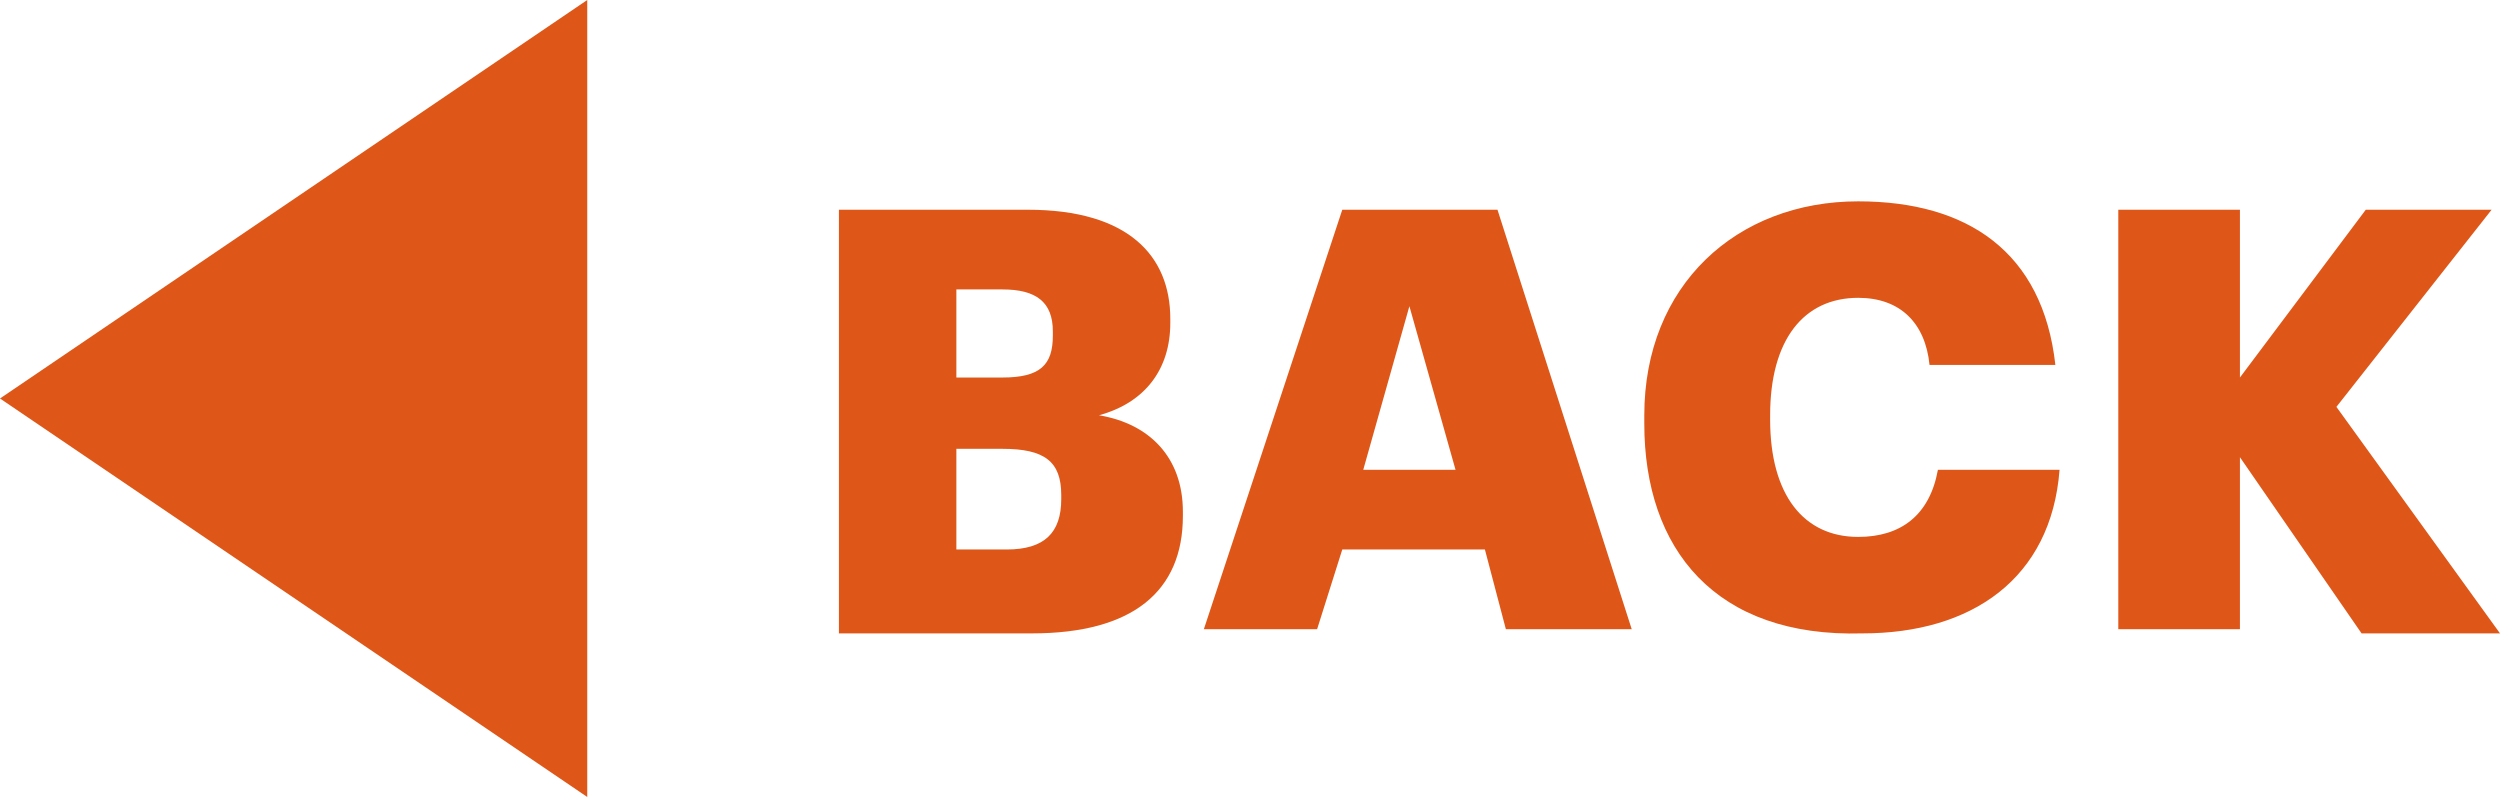 <?xml version="1.0" encoding="utf-8"?>
<!-- Generator: Adobe Illustrator 22.1.0, SVG Export Plug-In . SVG Version: 6.00 Build 0)  -->
<svg version="1.1" id="Layer_1" xmlns="http://www.w3.org/2000/svg" xmlns:xlink="http://www.w3.org/1999/xlink" x="0px" y="0px"
	 viewBox="0 0 59.6 19" style="enable-background:new 0 0 59.6 19;" xml:space="preserve">
<style type="text/css">
	.st0{enable-background:new    ;}
	.st1{fill:#DE5718;}
</style>
<title>btn/back</title>
<desc>Created with Sketch.</desc>
<g id="btn_x2F_back">
	<g class="st0">
		<path class="st1" d="M20,5h4.5c2.4,0,3.4,1.1,3.4,2.6v0.1c0,1.1-0.6,1.9-1.7,2.2c1.2,0.2,2,1,2,2.3v0.1c0,1.8-1.2,2.8-3.6,2.8H20
			V5z M23.9,9c0.9,0,1.2-0.3,1.2-1V7.9c0-0.7-0.4-1-1.2-1h-1.1V9H23.9z M24,13.1c0.9,0,1.3-0.4,1.3-1.2v-0.1c0-0.8-0.4-1.1-1.4-1.1
			h-1.1v2.4H24z"/>
		<path class="st1" d="M32,5h3.7l3.2,10h-3l-0.5-1.9H32L31.4,15h-2.7L32,5z M32.5,11.2h2.2l-1.1-3.9L32.5,11.2z"/>
		<path class="st1" d="M39.2,10.1V9.9c0-3.1,2.2-5.1,5.1-5.1c2.6,0,4.4,1.2,4.7,3.9h-3c-0.1-1-0.7-1.6-1.7-1.6c-1.3,0-2.1,1-2.1,2.8
			V10c0,1.8,0.8,2.8,2.1,2.8c1,0,1.7-0.5,1.9-1.6h2.9c-0.2,2.6-2.1,3.9-4.7,3.9C40.9,15.2,39.2,13.1,39.2,10.1z"/>
		<path class="st1" d="M50.5,5h2.9v4l3-4h3l-3.7,4.7l3.9,5.4h-3.3l-2.9-4.2V15h-2.9V5z"/>
	</g>
	<polygon id="Triangle" class="st1" points="0,9.5 14,19 14,0 	"/>
</g>
</svg>
